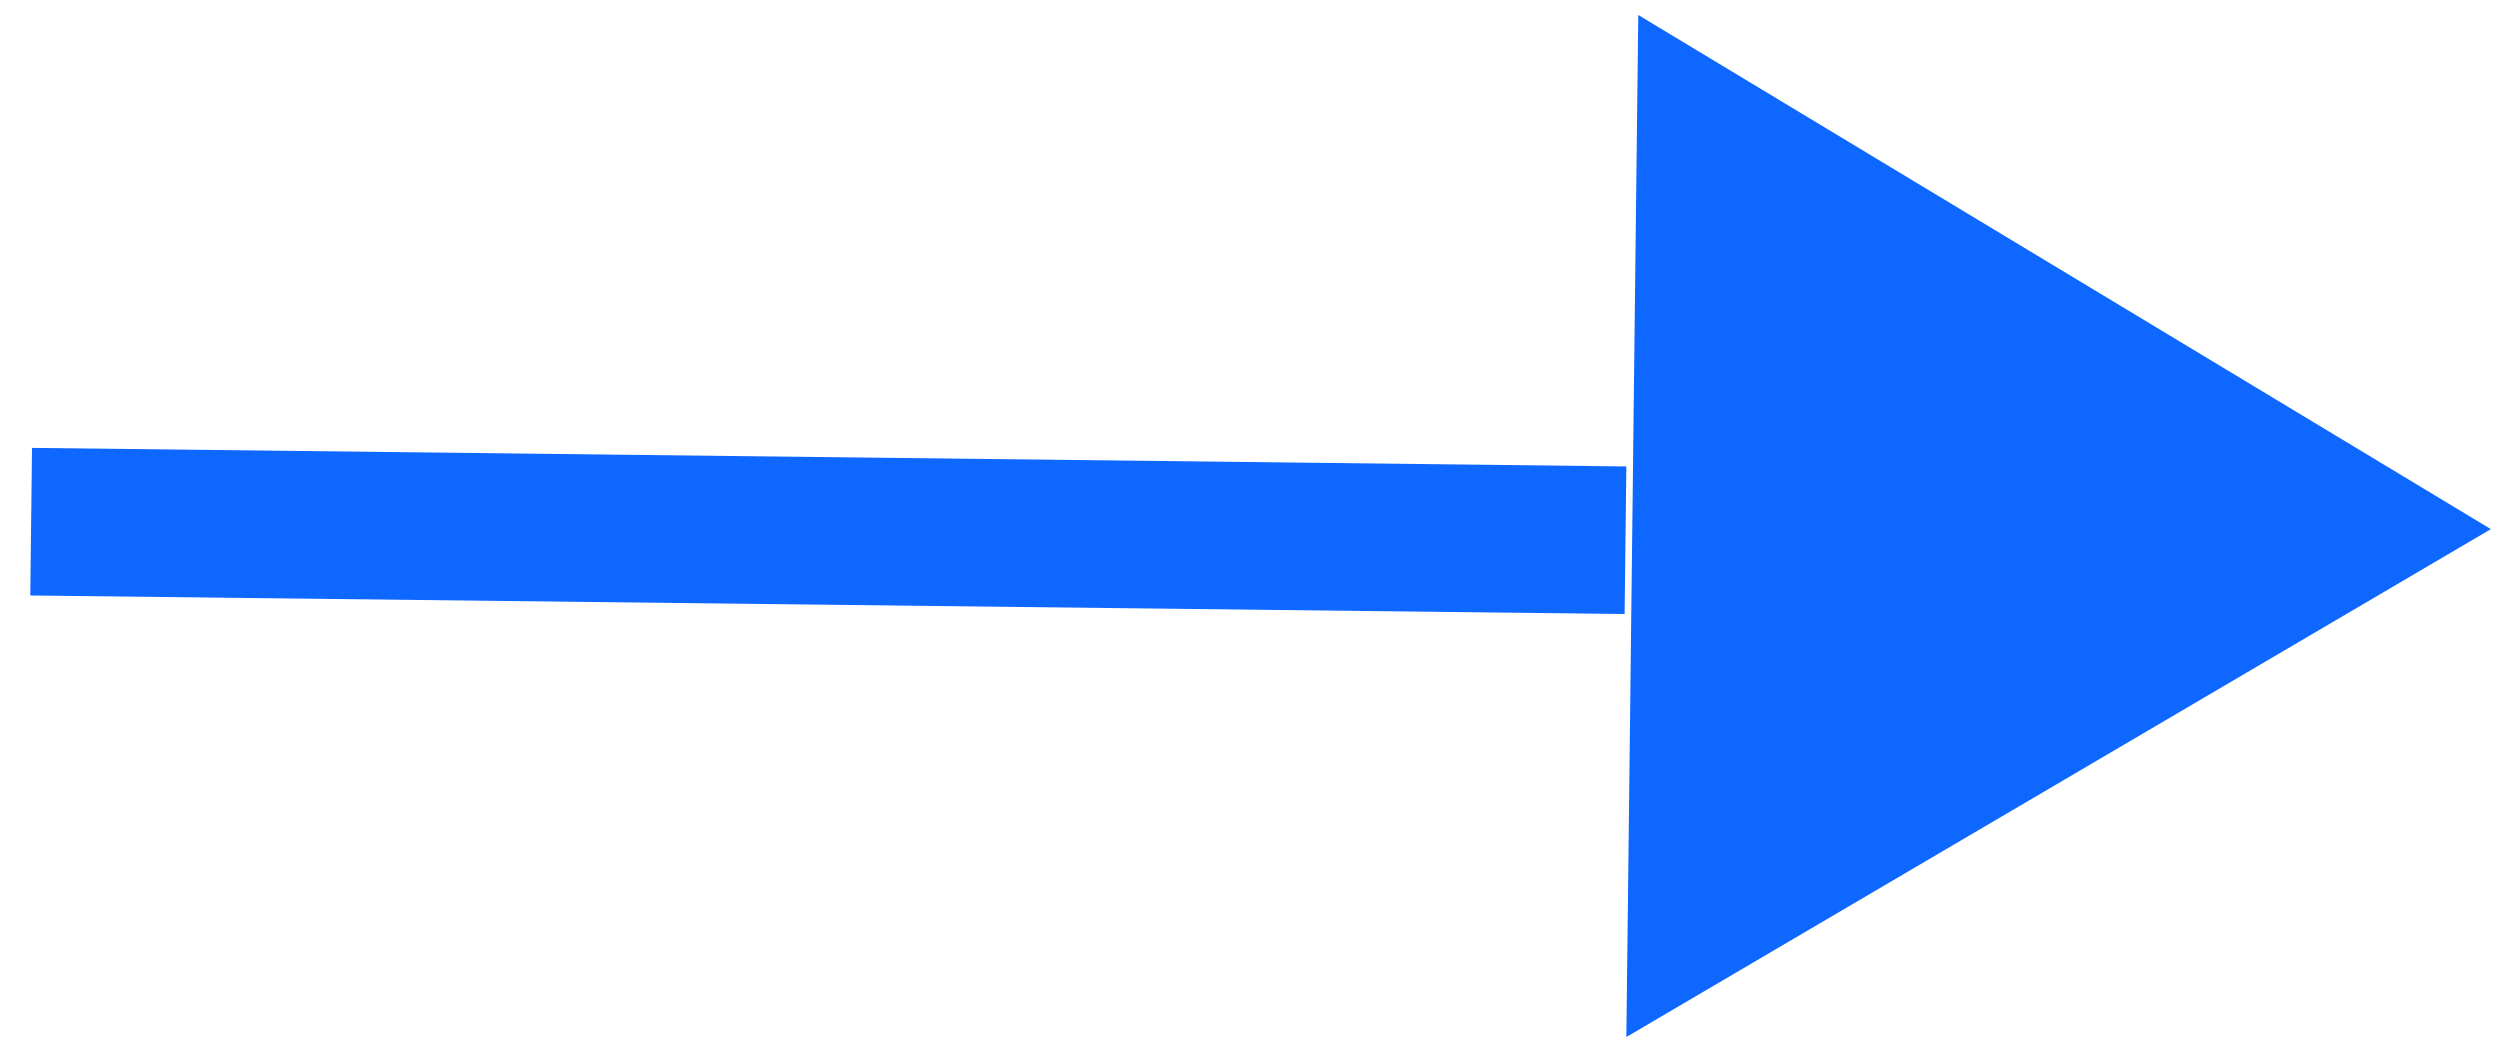 <svg width="26" height="11" viewBox="0 0 26 11" fill="none" xmlns="http://www.w3.org/2000/svg">
<path d="M0.333 4.658L16.914 4.851L16.896 6.386L0.315 6.193L0.333 4.658Z" fill="#0E67FF"/>
<path d="M17.038 0.156L25.905 5.503L16.914 10.785L17.038 0.156Z" fill="#0E67FF"/>
</svg>
